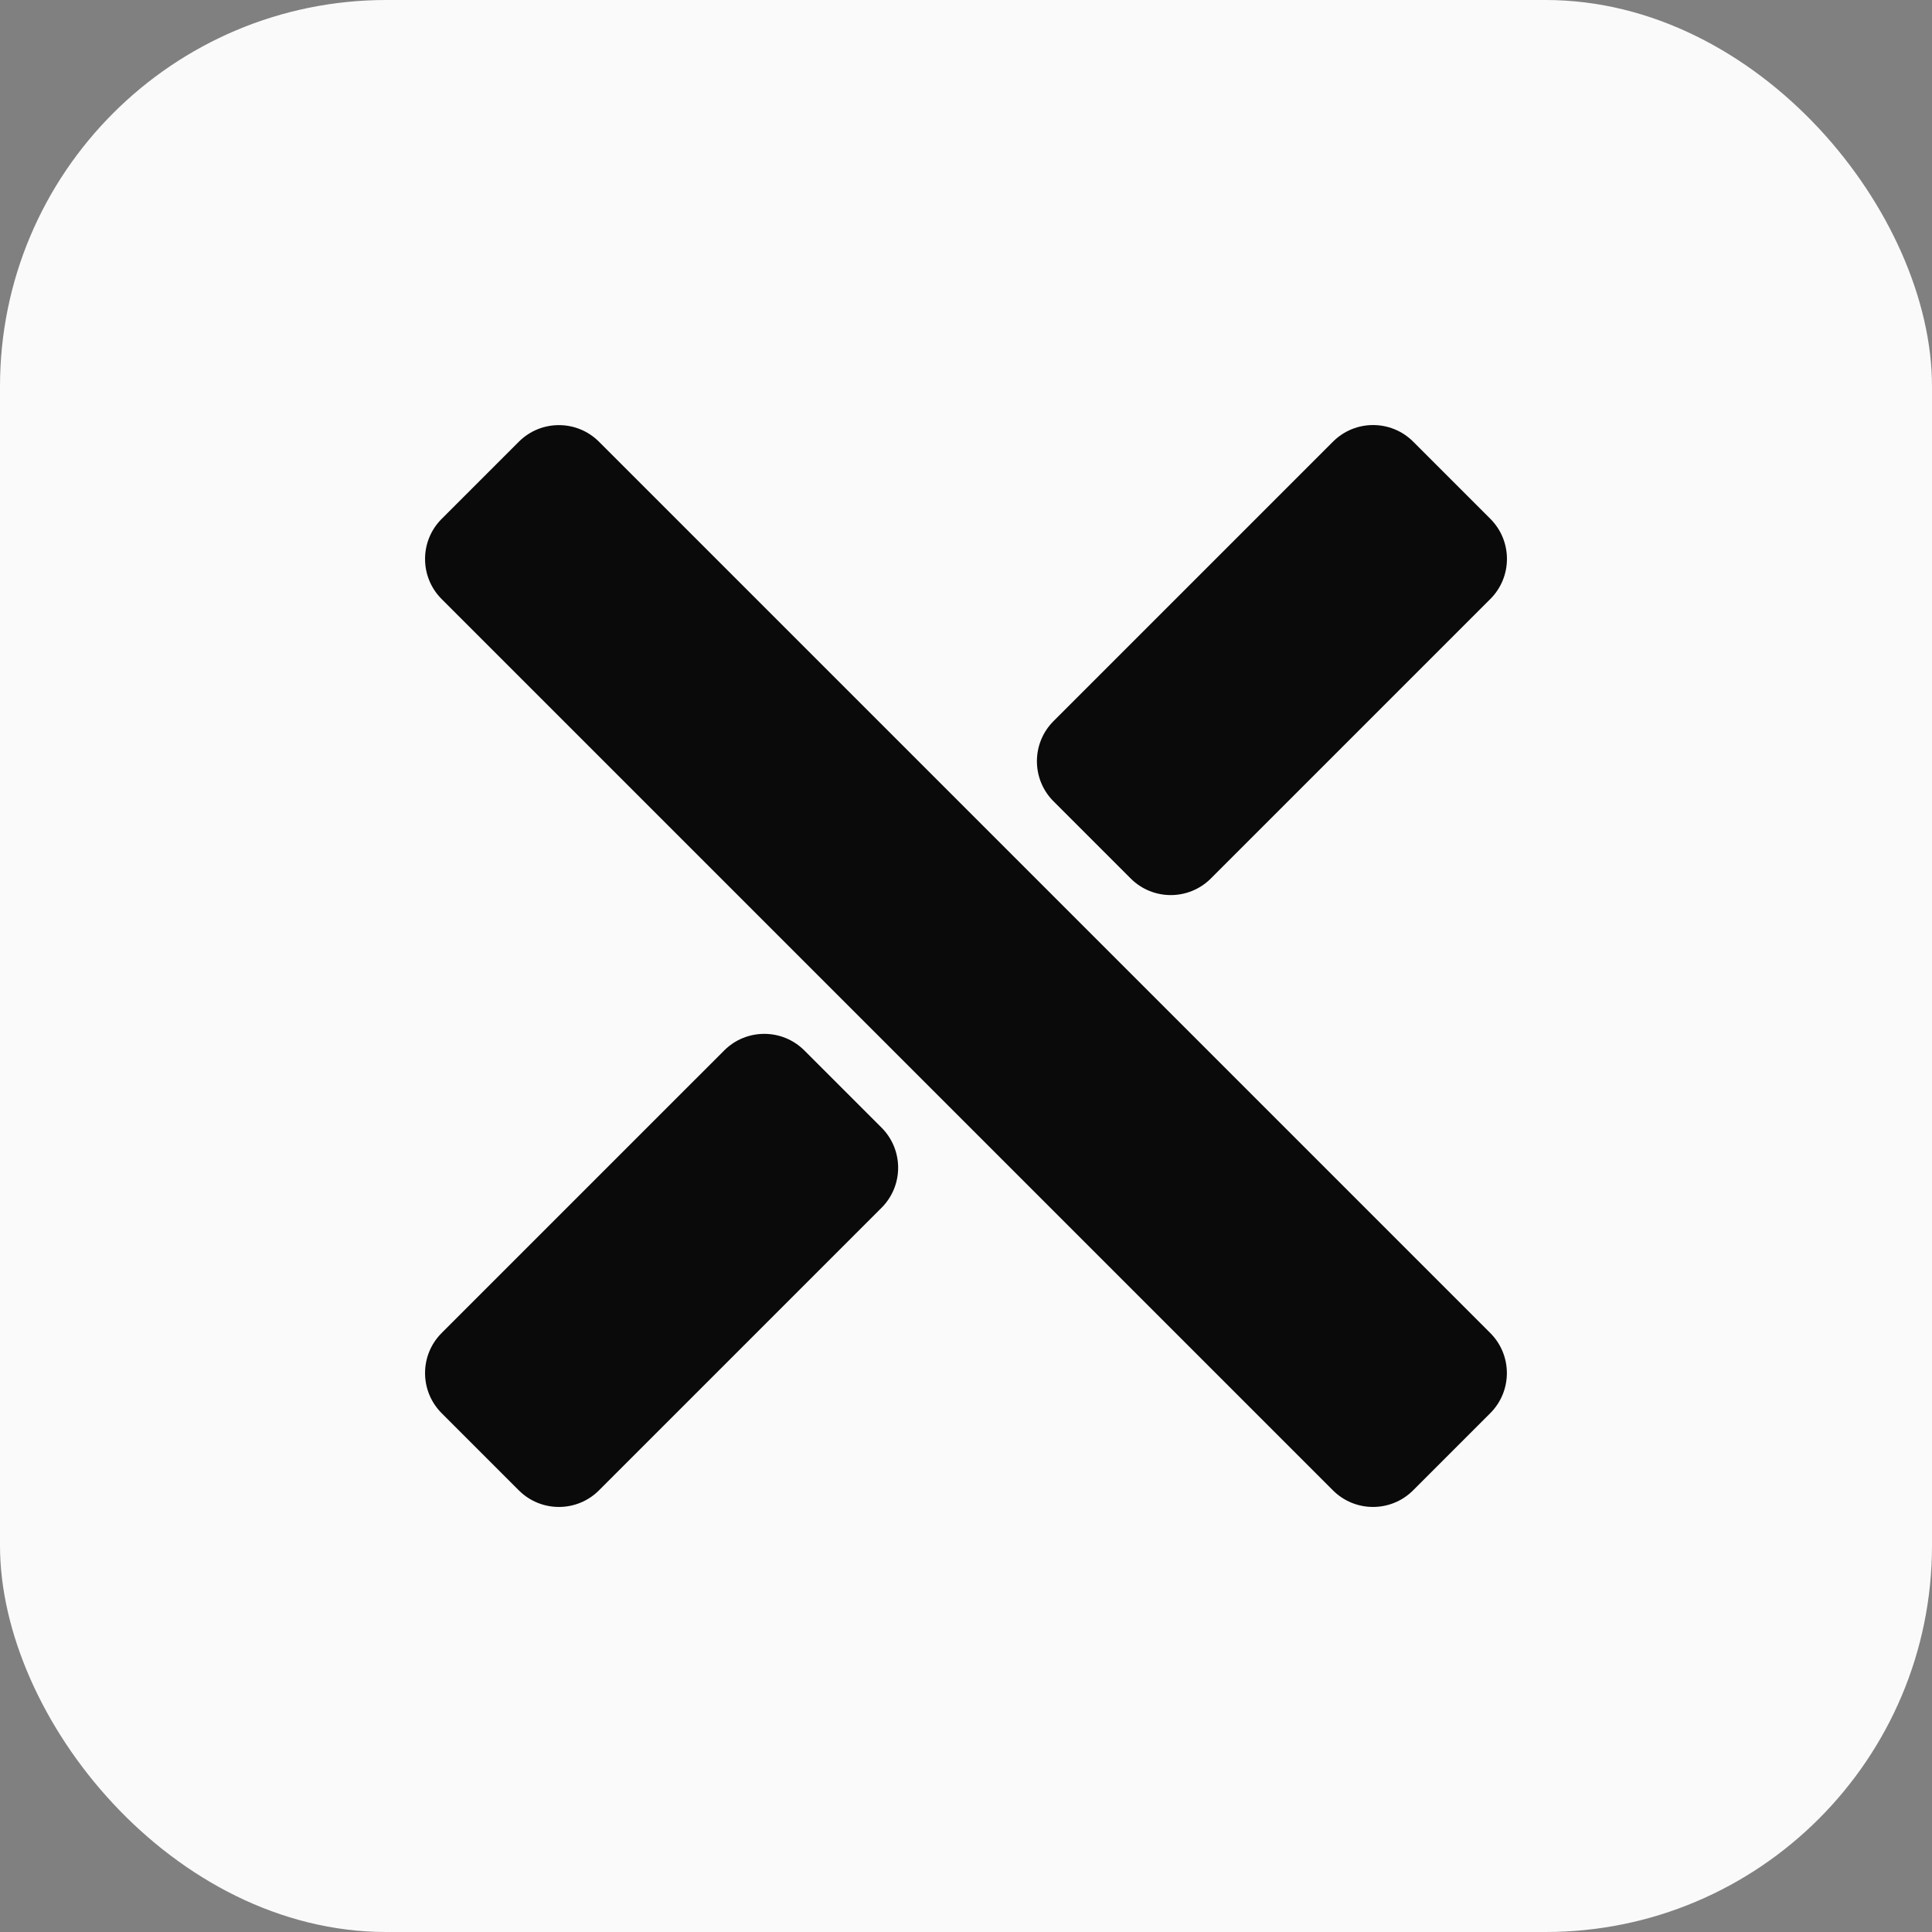<svg width="50" height="50" viewBox="0 0 50 50" fill="none" xmlns="http://www.w3.org/2000/svg">
<rect x="0" y="0" width="50" height="50" fill="#808080" stroke="none"/>
<rect width="50" height="50" rx="10" fill="#FAFAFA"/>
<path d="M13.427 11.432C14 10.859 14.929 10.859 15.502 11.432L38.568 34.498C39.141 35.071 39.141 36 38.568 36.573L36.571 38.57C35.998 39.143 35.069 39.143 34.496 38.57L11.43 15.504C10.857 14.931 10.857 14.002 11.43 13.429L13.427 11.432Z" fill="#0A0A0A"/>
<path d="M20.817 27.186C20.244 26.613 19.315 26.613 18.742 27.186L11.43 34.498C10.857 35.071 10.857 36 11.43 36.573L13.427 38.57C14 39.143 14.929 39.143 15.502 38.57L22.814 31.258C23.387 30.685 23.387 29.756 22.814 29.183L20.817 27.186Z" fill="#0A0A0A"/>
<path d="M36.573 11.43C36 10.857 35.071 10.857 34.498 11.43L27.265 18.663C26.692 19.236 26.692 20.165 27.265 20.738L29.262 22.735C29.835 23.308 30.764 23.308 31.337 22.735L38.57 15.502C39.143 14.929 39.143 14 38.57 13.427L36.573 11.43Z" fill="#0A0A0A"/>
</svg>
